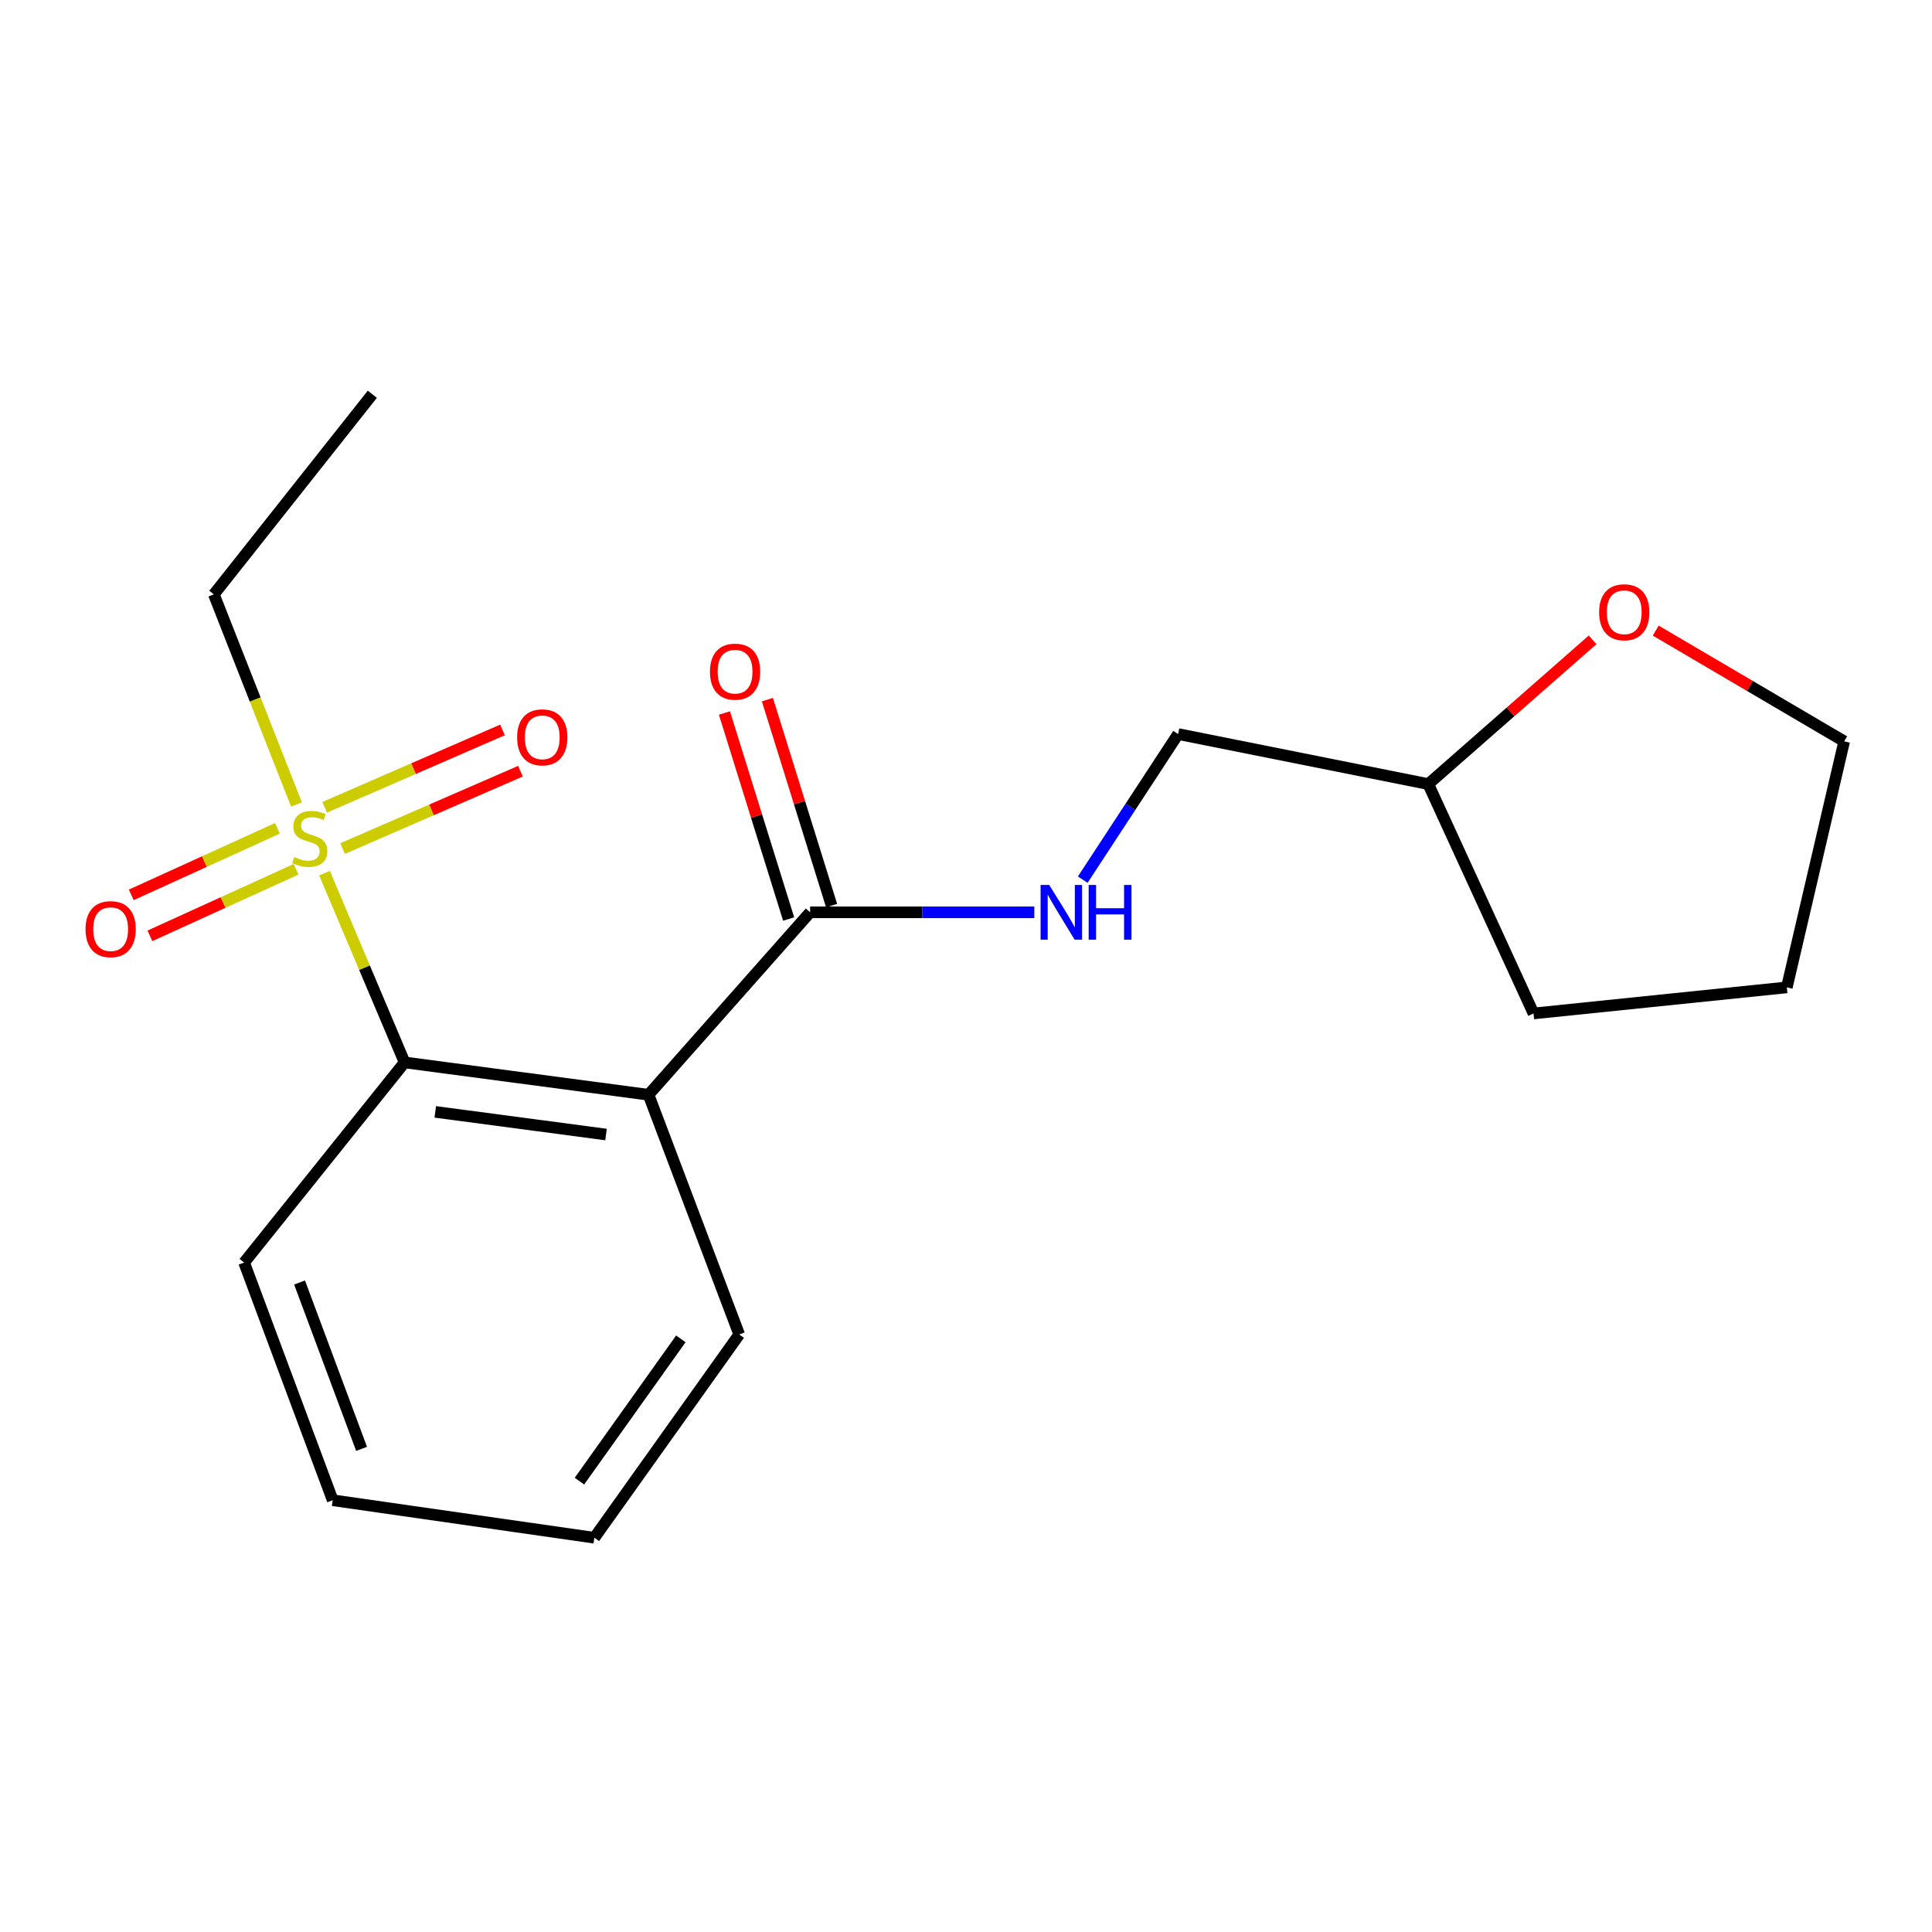 <?xml version='1.0' encoding='iso-8859-1'?>
<svg version='1.1' baseProfile='full'
              xmlns='http://www.w3.org/2000/svg'
                      xmlns:rdkit='http://www.rdkit.org/xml'
                      xmlns:xlink='http://www.w3.org/1999/xlink'
                  xml:space='preserve'
width='1000px' height='1000px' viewBox='0 0 1000 1000'>
<!-- END OF HEADER -->
<rect style='opacity:1.0;fill:#FFFFFF;stroke:none' width='1000' height='1000' x='0' y='0'> </rect>
<path class='bond-1' d='M 167.962,451.939 L 188.69,500.92' style='fill:none;fill-rule:evenodd;stroke:#CCCC00;stroke-width:6px;stroke-linecap:butt;stroke-linejoin:miter;stroke-opacity:1' />
<path class='bond-1' d='M 188.69,500.92 L 209.418,549.9' style='fill:none;fill-rule:evenodd;stroke:#000000;stroke-width:6px;stroke-linecap:butt;stroke-linejoin:miter;stroke-opacity:1' />
<path class='bond-4' d='M 177.339,439.214 L 223.356,419.197' style='fill:none;fill-rule:evenodd;stroke:#CCCC00;stroke-width:6px;stroke-linecap:butt;stroke-linejoin:miter;stroke-opacity:1' />
<path class='bond-4' d='M 223.356,419.197 L 269.373,399.18' style='fill:none;fill-rule:evenodd;stroke:#FF0000;stroke-width:6px;stroke-linecap:butt;stroke-linejoin:miter;stroke-opacity:1' />
<path class='bond-4' d='M 168.048,417.853 L 214.064,397.837' style='fill:none;fill-rule:evenodd;stroke:#CCCC00;stroke-width:6px;stroke-linecap:butt;stroke-linejoin:miter;stroke-opacity:1' />
<path class='bond-4' d='M 214.064,397.837 L 260.081,377.82' style='fill:none;fill-rule:evenodd;stroke:#FF0000;stroke-width:6px;stroke-linecap:butt;stroke-linejoin:miter;stroke-opacity:1' />
<path class='bond-5' d='M 143.594,428.736 L 105.771,445.961' style='fill:none;fill-rule:evenodd;stroke:#CCCC00;stroke-width:6px;stroke-linecap:butt;stroke-linejoin:miter;stroke-opacity:1' />
<path class='bond-5' d='M 105.771,445.961 L 67.948,463.187' style='fill:none;fill-rule:evenodd;stroke:#FF0000;stroke-width:6px;stroke-linecap:butt;stroke-linejoin:miter;stroke-opacity:1' />
<path class='bond-5' d='M 153.249,449.935 L 115.425,467.16' style='fill:none;fill-rule:evenodd;stroke:#CCCC00;stroke-width:6px;stroke-linecap:butt;stroke-linejoin:miter;stroke-opacity:1' />
<path class='bond-5' d='M 115.425,467.16 L 77.602,484.386' style='fill:none;fill-rule:evenodd;stroke:#FF0000;stroke-width:6px;stroke-linecap:butt;stroke-linejoin:miter;stroke-opacity:1' />
<path class='bond-8' d='M 153.448,416.399 L 132.069,362.022' style='fill:none;fill-rule:evenodd;stroke:#CCCC00;stroke-width:6px;stroke-linecap:butt;stroke-linejoin:miter;stroke-opacity:1' />
<path class='bond-8' d='M 132.069,362.022 L 110.691,307.646' style='fill:none;fill-rule:evenodd;stroke:#000000;stroke-width:6px;stroke-linecap:butt;stroke-linejoin:miter;stroke-opacity:1' />
<path class='bond-0' d='M 335.683,566.646 L 209.418,549.9' style='fill:none;fill-rule:evenodd;stroke:#000000;stroke-width:6px;stroke-linecap:butt;stroke-linejoin:miter;stroke-opacity:1' />
<path class='bond-0' d='M 313.68,587.226 L 225.295,575.504' style='fill:none;fill-rule:evenodd;stroke:#000000;stroke-width:6px;stroke-linecap:butt;stroke-linejoin:miter;stroke-opacity:1' />
<path class='bond-2' d='M 335.683,566.646 L 419.32,472.216' style='fill:none;fill-rule:evenodd;stroke:#000000;stroke-width:6px;stroke-linecap:butt;stroke-linejoin:miter;stroke-opacity:1' />
<path class='bond-10' d='M 335.683,566.646 L 382.62,690.724' style='fill:none;fill-rule:evenodd;stroke:#000000;stroke-width:6px;stroke-linecap:butt;stroke-linejoin:miter;stroke-opacity:1' />
<path class='bond-12' d='M 209.418,549.9 L 126.35,653.506' style='fill:none;fill-rule:evenodd;stroke:#000000;stroke-width:6px;stroke-linecap:butt;stroke-linejoin:miter;stroke-opacity:1' />
<path class='bond-3' d='M 419.32,472.216 L 477.34,472.216' style='fill:none;fill-rule:evenodd;stroke:#000000;stroke-width:6px;stroke-linecap:butt;stroke-linejoin:miter;stroke-opacity:1' />
<path class='bond-3' d='M 477.34,472.216 L 535.36,472.216' style='fill:none;fill-rule:evenodd;stroke:#0000FF;stroke-width:6px;stroke-linecap:butt;stroke-linejoin:miter;stroke-opacity:1' />
<path class='bond-6' d='M 430.439,468.75 L 413.824,415.439' style='fill:none;fill-rule:evenodd;stroke:#000000;stroke-width:6px;stroke-linecap:butt;stroke-linejoin:miter;stroke-opacity:1' />
<path class='bond-6' d='M 413.824,415.439 L 397.208,362.127' style='fill:none;fill-rule:evenodd;stroke:#FF0000;stroke-width:6px;stroke-linecap:butt;stroke-linejoin:miter;stroke-opacity:1' />
<path class='bond-6' d='M 408.201,475.681 L 391.585,422.37' style='fill:none;fill-rule:evenodd;stroke:#000000;stroke-width:6px;stroke-linecap:butt;stroke-linejoin:miter;stroke-opacity:1' />
<path class='bond-6' d='M 391.585,422.37 L 374.97,369.058' style='fill:none;fill-rule:evenodd;stroke:#FF0000;stroke-width:6px;stroke-linecap:butt;stroke-linejoin:miter;stroke-opacity:1' />
<path class='bond-9' d='M 560.432,455.298 L 585.108,417.622' style='fill:none;fill-rule:evenodd;stroke:#0000FF;stroke-width:6px;stroke-linecap:butt;stroke-linejoin:miter;stroke-opacity:1' />
<path class='bond-9' d='M 585.108,417.622 L 609.785,379.947' style='fill:none;fill-rule:evenodd;stroke:#000000;stroke-width:6px;stroke-linecap:butt;stroke-linejoin:miter;stroke-opacity:1' />
<path class='bond-7' d='M 824.33,331.191 L 781.801,368.516' style='fill:none;fill-rule:evenodd;stroke:#FF0000;stroke-width:6px;stroke-linecap:butt;stroke-linejoin:miter;stroke-opacity:1' />
<path class='bond-7' d='M 781.801,368.516 L 739.273,405.842' style='fill:none;fill-rule:evenodd;stroke:#000000;stroke-width:6px;stroke-linecap:butt;stroke-linejoin:miter;stroke-opacity:1' />
<path class='bond-13' d='M 857.005,326.401 L 905.775,355.063' style='fill:none;fill-rule:evenodd;stroke:#FF0000;stroke-width:6px;stroke-linecap:butt;stroke-linejoin:miter;stroke-opacity:1' />
<path class='bond-13' d='M 905.775,355.063 L 954.545,383.725' style='fill:none;fill-rule:evenodd;stroke:#000000;stroke-width:6px;stroke-linecap:butt;stroke-linejoin:miter;stroke-opacity:1' />
<path class='bond-15' d='M 110.691,307.646 L 192.724,204.066' style='fill:none;fill-rule:evenodd;stroke:#000000;stroke-width:6px;stroke-linecap:butt;stroke-linejoin:miter;stroke-opacity:1' />
<path class='bond-11' d='M 609.785,379.947 L 739.273,405.842' style='fill:none;fill-rule:evenodd;stroke:#000000;stroke-width:6px;stroke-linecap:butt;stroke-linejoin:miter;stroke-opacity:1' />
<path class='bond-19' d='M 382.62,690.724 L 307.64,795.934' style='fill:none;fill-rule:evenodd;stroke:#000000;stroke-width:6px;stroke-linecap:butt;stroke-linejoin:miter;stroke-opacity:1' />
<path class='bond-19' d='M 352.403,692.987 L 299.917,766.634' style='fill:none;fill-rule:evenodd;stroke:#000000;stroke-width:6px;stroke-linecap:butt;stroke-linejoin:miter;stroke-opacity:1' />
<path class='bond-14' d='M 739.273,405.842 L 793.754,524.562' style='fill:none;fill-rule:evenodd;stroke:#000000;stroke-width:6px;stroke-linecap:butt;stroke-linejoin:miter;stroke-opacity:1' />
<path class='bond-17' d='M 126.35,653.506 L 172.212,776.523' style='fill:none;fill-rule:evenodd;stroke:#000000;stroke-width:6px;stroke-linecap:butt;stroke-linejoin:miter;stroke-opacity:1' />
<path class='bond-17' d='M 155.055,663.821 L 187.159,749.933' style='fill:none;fill-rule:evenodd;stroke:#000000;stroke-width:6px;stroke-linecap:butt;stroke-linejoin:miter;stroke-opacity:1' />
<path class='bond-20' d='M 954.545,383.725 L 924.859,511.065' style='fill:none;fill-rule:evenodd;stroke:#000000;stroke-width:6px;stroke-linecap:butt;stroke-linejoin:miter;stroke-opacity:1' />
<path class='bond-18' d='M 793.754,524.562 L 924.859,511.065' style='fill:none;fill-rule:evenodd;stroke:#000000;stroke-width:6px;stroke-linecap:butt;stroke-linejoin:miter;stroke-opacity:1' />
<path class='bond-16' d='M 307.64,795.934 L 172.212,776.523' style='fill:none;fill-rule:evenodd;stroke:#000000;stroke-width:6px;stroke-linecap:butt;stroke-linejoin:miter;stroke-opacity:1' />
<path  class='atom-0' d='M 152.333 443.63
Q 152.653 443.75, 153.973 444.31
Q 155.293 444.87, 156.733 445.23
Q 158.213 445.55, 159.653 445.55
Q 162.333 445.55, 163.893 444.27
Q 165.453 442.95, 165.453 440.67
Q 165.453 439.11, 164.653 438.15
Q 163.893 437.19, 162.693 436.67
Q 161.493 436.15, 159.493 435.55
Q 156.973 434.79, 155.453 434.07
Q 153.973 433.35, 152.893 431.83
Q 151.853 430.31, 151.853 427.75
Q 151.853 424.19, 154.253 421.99
Q 156.693 419.79, 161.493 419.79
Q 164.773 419.79, 168.493 421.35
L 167.573 424.43
Q 164.173 423.03, 161.613 423.03
Q 158.853 423.03, 157.333 424.19
Q 155.813 425.31, 155.853 427.27
Q 155.853 428.79, 156.613 429.71
Q 157.413 430.63, 158.533 431.15
Q 159.693 431.67, 161.613 432.27
Q 164.173 433.07, 165.693 433.87
Q 167.213 434.67, 168.293 436.31
Q 169.413 437.91, 169.413 440.67
Q 169.413 444.59, 166.773 446.71
Q 164.173 448.79, 159.813 448.79
Q 157.293 448.79, 155.373 448.23
Q 153.493 447.71, 151.253 446.79
L 152.333 443.63
' fill='#CCCC00'/>
<path  class='atom-4' d='M 543.091 458.056
L 552.371 473.056
Q 553.291 474.536, 554.771 477.216
Q 556.251 479.896, 556.331 480.056
L 556.331 458.056
L 560.091 458.056
L 560.091 486.376
L 556.211 486.376
L 546.251 469.976
Q 545.091 468.056, 543.851 465.856
Q 542.651 463.656, 542.291 462.976
L 542.291 486.376
L 538.611 486.376
L 538.611 458.056
L 543.091 458.056
' fill='#0000FF'/>
<path  class='atom-4' d='M 563.491 458.056
L 567.331 458.056
L 567.331 470.096
L 581.811 470.096
L 581.811 458.056
L 585.651 458.056
L 585.651 486.376
L 581.811 486.376
L 581.811 473.296
L 567.331 473.296
L 567.331 486.376
L 563.491 486.376
L 563.491 458.056
' fill='#0000FF'/>
<path  class='atom-5' d='M 267.671 381.644
Q 267.671 374.844, 271.031 371.044
Q 274.391 367.244, 280.671 367.244
Q 286.951 367.244, 290.311 371.044
Q 293.671 374.844, 293.671 381.644
Q 293.671 388.524, 290.271 392.444
Q 286.871 396.324, 280.671 396.324
Q 274.431 396.324, 271.031 392.444
Q 267.671 388.564, 267.671 381.644
M 280.671 393.124
Q 284.991 393.124, 287.311 390.244
Q 289.671 387.324, 289.671 381.644
Q 289.671 376.084, 287.311 373.284
Q 284.991 370.444, 280.671 370.444
Q 276.351 370.444, 273.991 373.244
Q 271.671 376.044, 271.671 381.644
Q 271.671 387.364, 273.991 390.244
Q 276.351 393.124, 280.671 393.124
' fill='#FF0000'/>
<path  class='atom-6' d='M 44.271 480.927
Q 44.271 474.127, 47.631 470.327
Q 50.991 466.527, 57.271 466.527
Q 63.551 466.527, 66.911 470.327
Q 70.271 474.127, 70.271 480.927
Q 70.271 487.807, 66.871 491.727
Q 63.471 495.607, 57.271 495.607
Q 51.031 495.607, 47.631 491.727
Q 44.271 487.847, 44.271 480.927
M 57.271 492.407
Q 61.591 492.407, 63.911 489.527
Q 66.271 486.607, 66.271 480.927
Q 66.271 475.367, 63.911 472.567
Q 61.591 469.727, 57.271 469.727
Q 52.951 469.727, 50.591 472.527
Q 48.271 475.327, 48.271 480.927
Q 48.271 486.647, 50.591 489.527
Q 52.951 492.407, 57.271 492.407
' fill='#FF0000'/>
<path  class='atom-7' d='M 367.471 347.648
Q 367.471 340.848, 370.831 337.048
Q 374.191 333.248, 380.471 333.248
Q 386.751 333.248, 390.111 337.048
Q 393.471 340.848, 393.471 347.648
Q 393.471 354.528, 390.071 358.448
Q 386.671 362.328, 380.471 362.328
Q 374.231 362.328, 370.831 358.448
Q 367.471 354.568, 367.471 347.648
M 380.471 359.128
Q 384.791 359.128, 387.111 356.248
Q 389.471 353.328, 389.471 347.648
Q 389.471 342.088, 387.111 339.288
Q 384.791 336.448, 380.471 336.448
Q 376.151 336.448, 373.791 339.248
Q 371.471 342.048, 371.471 347.648
Q 371.471 353.368, 373.791 356.248
Q 376.151 359.128, 380.471 359.128
' fill='#FF0000'/>
<path  class='atom-8' d='M 827.704 316.901
Q 827.704 310.101, 831.064 306.301
Q 834.424 302.501, 840.704 302.501
Q 846.984 302.501, 850.344 306.301
Q 853.704 310.101, 853.704 316.901
Q 853.704 323.781, 850.304 327.701
Q 846.904 331.581, 840.704 331.581
Q 834.464 331.581, 831.064 327.701
Q 827.704 323.821, 827.704 316.901
M 840.704 328.381
Q 845.024 328.381, 847.344 325.501
Q 849.704 322.581, 849.704 316.901
Q 849.704 311.341, 847.344 308.541
Q 845.024 305.701, 840.704 305.701
Q 836.384 305.701, 834.024 308.501
Q 831.704 311.301, 831.704 316.901
Q 831.704 322.621, 834.024 325.501
Q 836.384 328.381, 840.704 328.381
' fill='#FF0000'/>
</svg>
